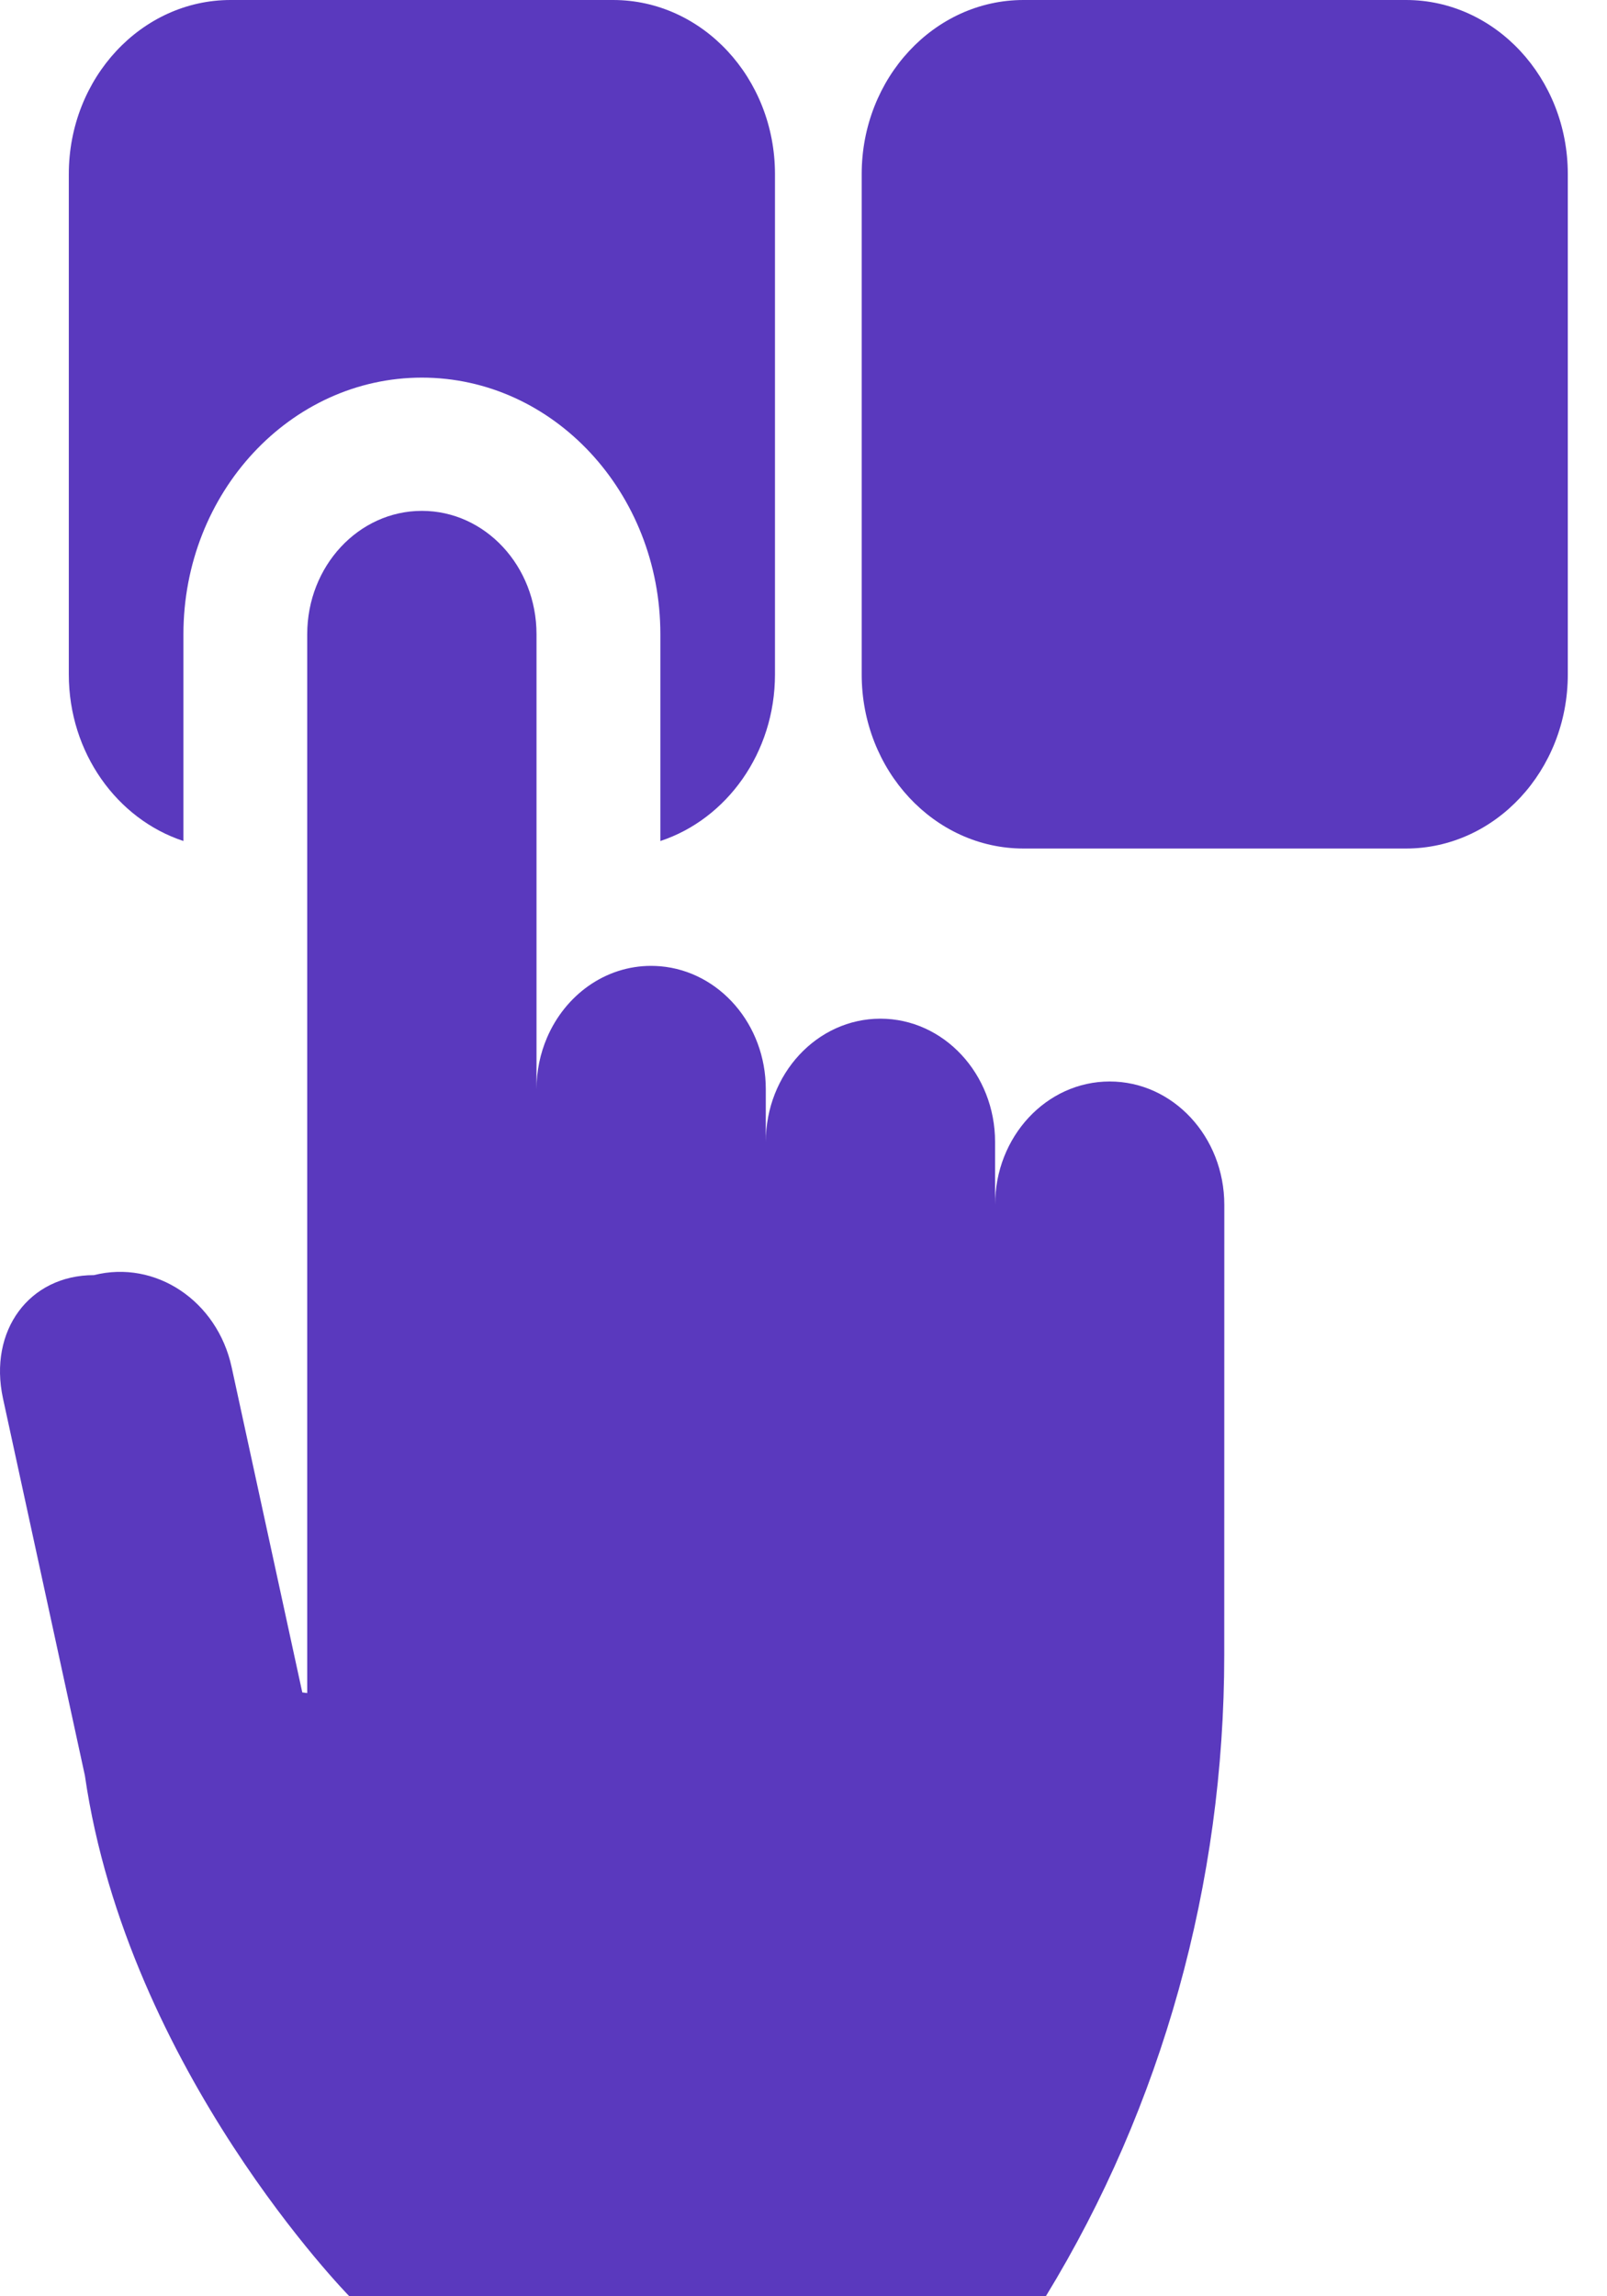 <svg width="28" height="40" viewBox="0 0 28 40" fill="none" xmlns="http://www.w3.org/2000/svg">
<path d="M3.196 11.048C3.196 8.583 5.06 6.578 7.351 6.578C9.642 6.578 11.506 8.583 11.506 11.048V14.65C12.66 14.27 13.503 13.114 13.503 11.749V3.032C13.503 1.36 12.238 0 10.683 0H4.018C2.464 0 1.199 1.36 1.199 3.032V11.749C1.199 13.114 2.041 14.27 3.196 14.65V11.048Z" fill="#5A39BE"/>
<path d="M24.498 0H17.833C16.278 0 15.014 1.36 15.014 3.032V11.749C15.014 13.421 16.278 14.781 17.833 14.781H24.498C26.052 14.781 27.317 13.421 27.317 11.749V3.032C27.317 1.36 26.052 0 24.498 0Z" fill="#5A39BE"/>
<path d="M19.335 18.839C18.232 18.839 17.338 19.801 17.338 20.988V19.893C17.338 18.707 16.443 17.745 15.34 17.745C14.237 17.745 13.343 18.707 13.343 19.893V18.973C13.343 17.845 12.534 16.92 11.506 16.832C11.453 16.828 11.399 16.825 11.345 16.825C10.54 16.825 9.847 17.338 9.531 18.076C9.414 18.349 9.348 18.653 9.348 18.973V11.048C9.348 9.861 8.454 8.899 7.351 8.899C6.248 8.899 5.353 9.861 5.353 11.048V29.492L5.267 29.481L4.036 23.815C3.785 22.66 2.711 21.942 1.637 22.212C0.509 22.212 -0.204 23.179 0.052 24.36L1.479 30.929C2.225 36.068 6.087 40 6.087 40H18.222C20.25 36.683 21.331 32.8 21.331 28.829L21.332 20.988C21.332 19.801 20.438 18.839 19.335 18.839Z" fill="#5A39BE"/>
</svg>

